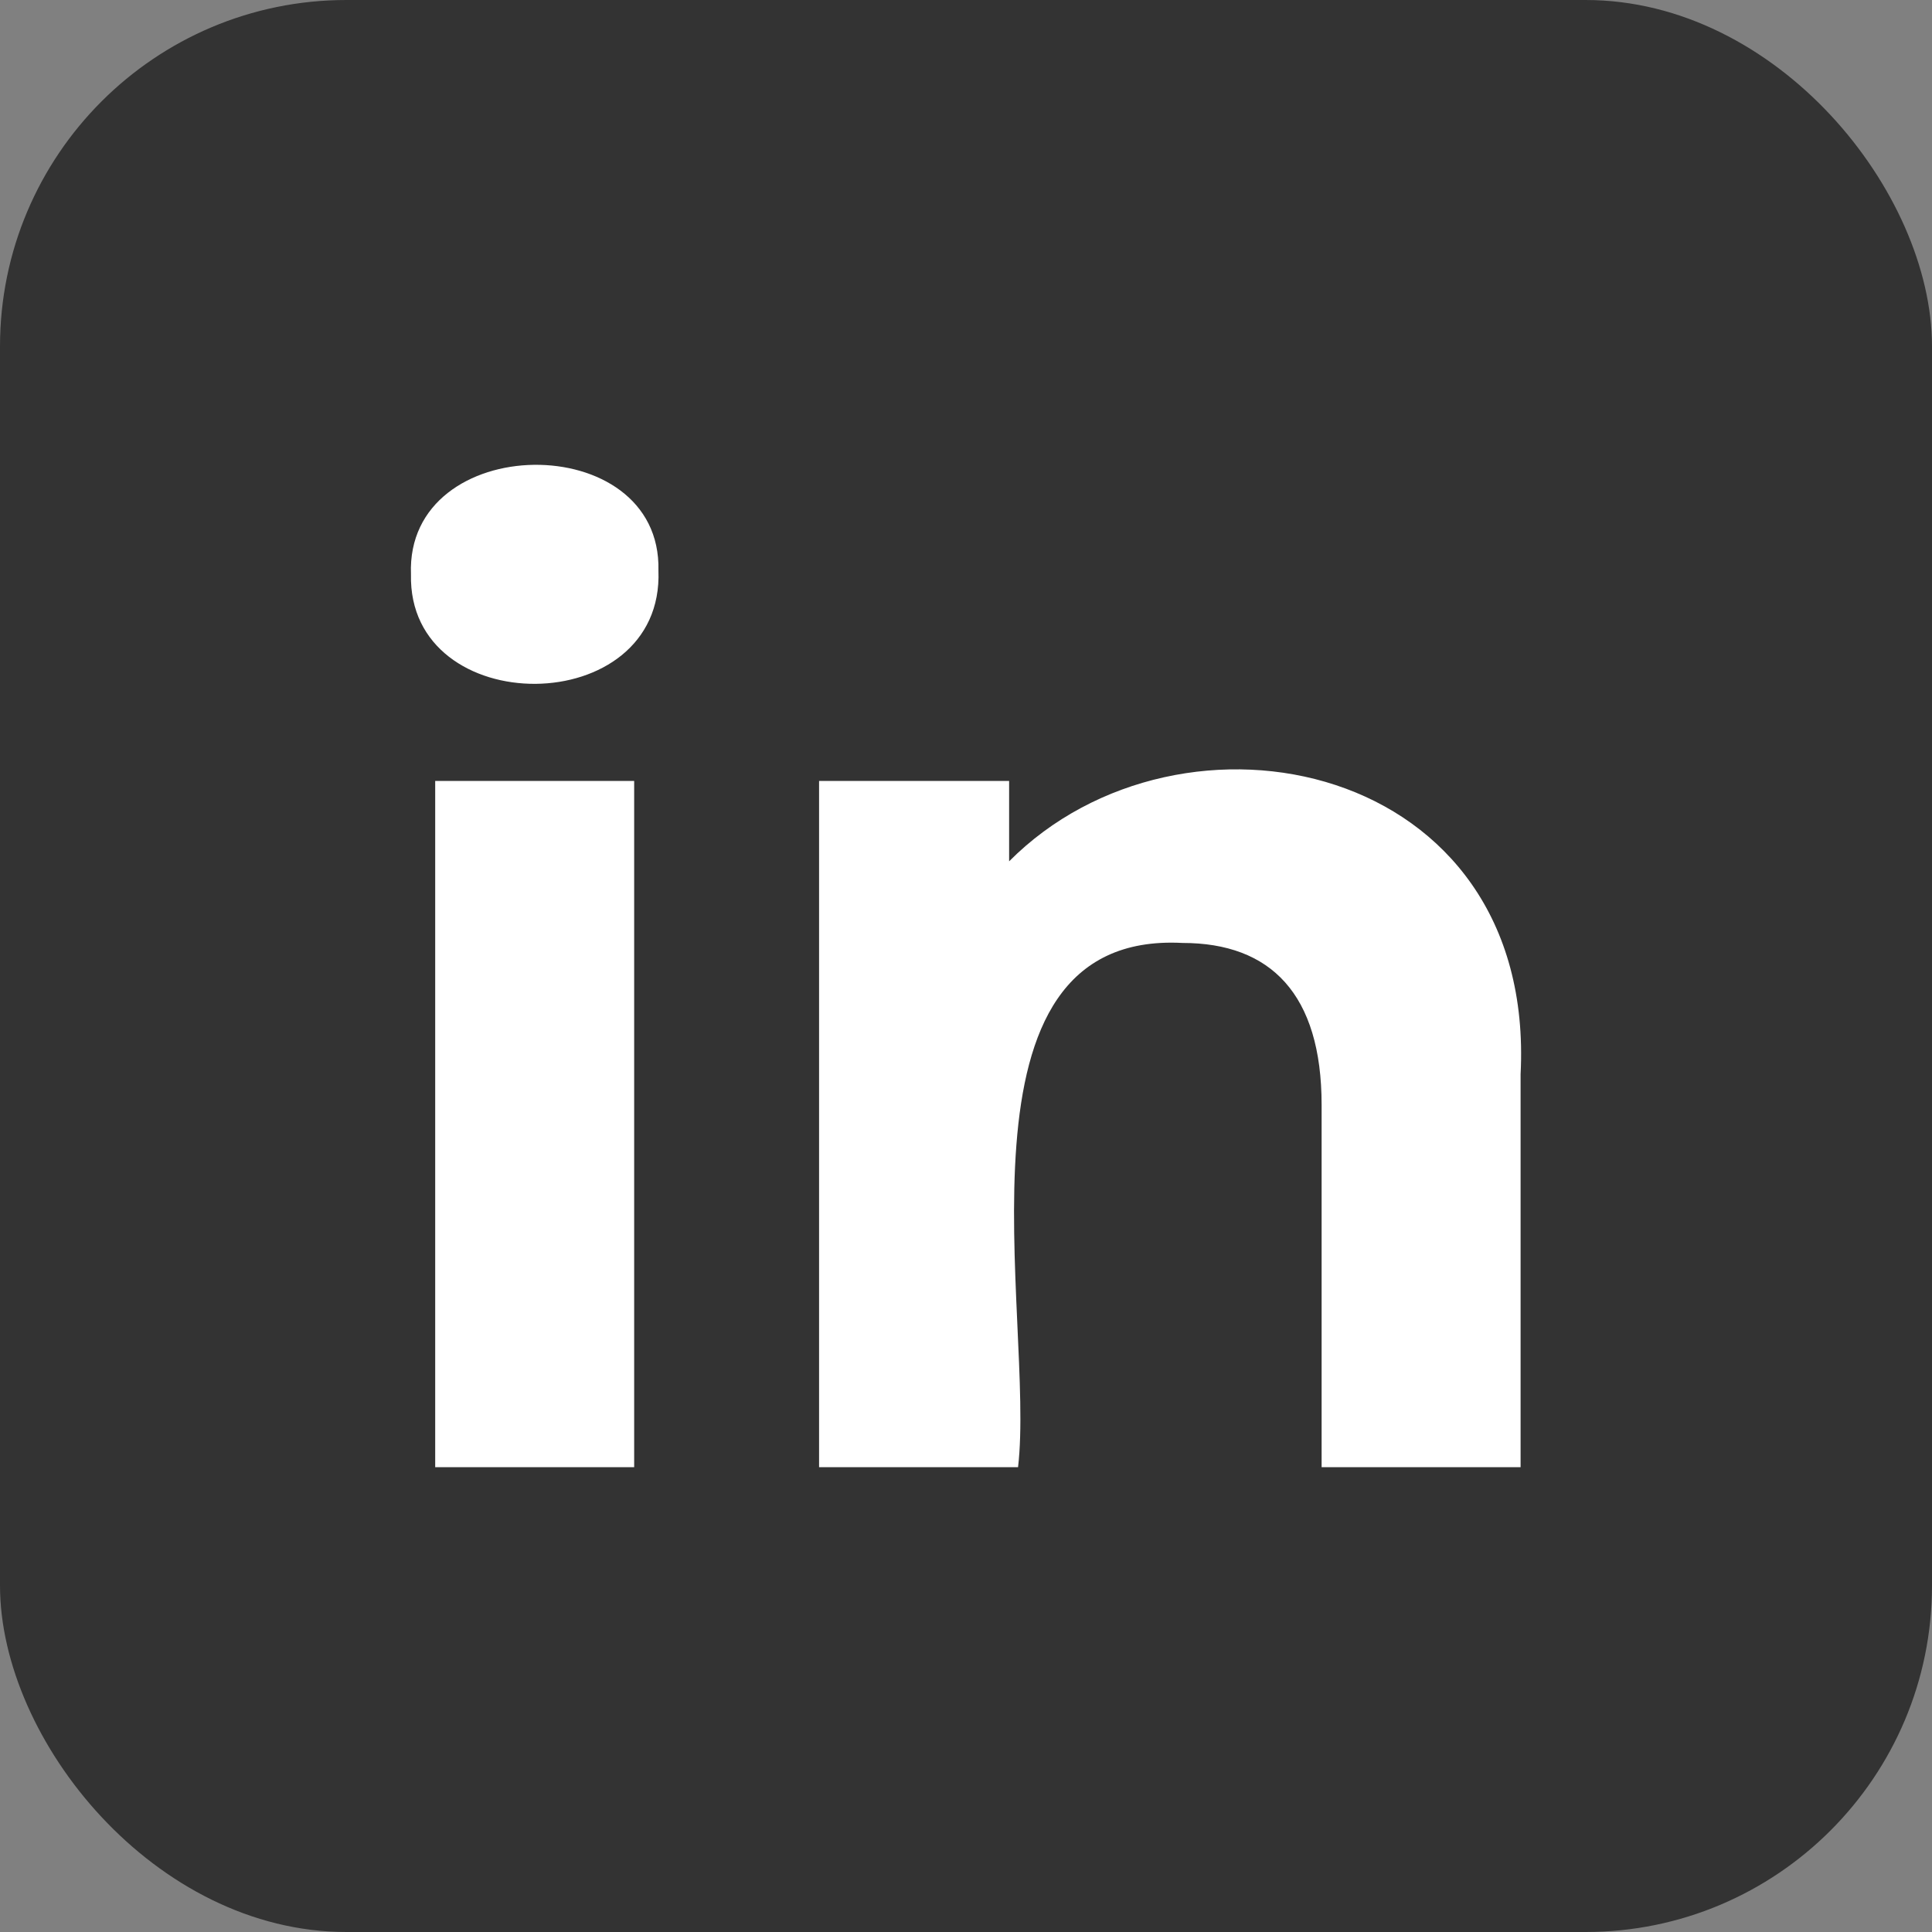 <svg data-name="Layer 2" xmlns="http://www.w3.org/2000/svg" viewBox="0 0 443.54 443.54"><rect x="0" y="0" width="443.54" height="443.54" fill="#808080" stroke="none"/><rect width="443.54" height="443.54" rx="79.54" ry="79.54" fill="#333"/><path d="M94.35 131.85c-1.29-33.02 57.6-33.72 56.81-.88 1.35 34.5-57.59 34.6-56.81.88zm5.56 47.44h45.68v157.54H99.91V179.29zm249.18 67.35v90.19h-45.68v-83.16c0-25.47-11.71-37.19-31.92-37.19-55.38-2.91-33.76 86.39-37.77 120.35h-45.68V179.29h43.63v18.45c39.61-39.84 121.1-23.17 117.42 48.9z" fill="#fff"/></svg>